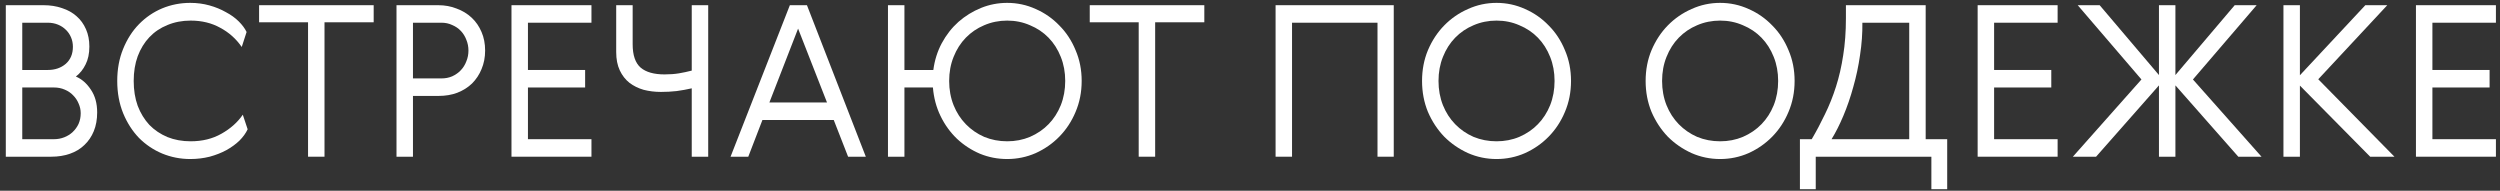 <?xml version="1.0" encoding="UTF-8"?>
<svg xmlns="http://www.w3.org/2000/svg" width="367" height="28" viewBox="0 0 367 28" fill="none">
  <rect x="0" y="0" width="367" height="28" fill="#333333" stroke="none"/>
  <path d="M11.136 11.233C12.003 11.604 12.736 12.245 13.335 13.153C13.955 14.062 14.264 15.177 14.264 16.499C14.264 17.531 14.099 18.45 13.769 19.256C13.438 20.061 12.974 20.742 12.375 21.3C11.797 21.858 11.095 22.281 10.268 22.57C9.442 22.859 8.534 23.004 7.542 23.004H0.852V0.763H6.396C7.388 0.763 8.296 0.907 9.122 1.196C9.948 1.465 10.65 1.857 11.229 2.373C11.828 2.89 12.292 3.53 12.623 4.294C12.953 5.037 13.118 5.884 13.118 6.834C13.118 7.867 12.932 8.744 12.561 9.467C12.21 10.19 11.735 10.778 11.136 11.233ZM7.945 20.433C8.461 20.433 8.957 20.34 9.432 20.154C9.907 19.968 10.32 19.71 10.671 19.38C11.043 19.028 11.332 18.626 11.539 18.171C11.745 17.696 11.848 17.18 11.848 16.623C11.848 16.127 11.745 15.652 11.539 15.198C11.353 14.743 11.084 14.341 10.733 13.99C10.403 13.639 9.99 13.36 9.494 13.153C9.019 12.947 8.503 12.843 7.945 12.843H3.268V20.433H7.945ZM3.268 10.272H7.016C8.069 10.272 8.947 9.973 9.649 9.374C10.351 8.755 10.702 7.918 10.702 6.865C10.702 6.369 10.609 5.905 10.423 5.471C10.237 5.037 9.979 4.666 9.649 4.356C9.339 4.046 8.957 3.798 8.503 3.612C8.048 3.427 7.553 3.334 7.016 3.334H3.268V10.272Z" fill="white"></path>
  <path d="M36.355 18.977C36.086 19.555 35.683 20.113 35.146 20.649C34.609 21.166 33.969 21.63 33.226 22.044C32.503 22.436 31.687 22.756 30.779 23.004C29.87 23.231 28.92 23.345 27.929 23.345C26.483 23.345 25.11 23.076 23.809 22.539C22.529 22.002 21.393 21.238 20.402 20.247C19.431 19.235 18.657 18.027 18.078 16.623C17.5 15.198 17.211 13.618 17.211 11.883C17.211 10.149 17.5 8.579 18.078 7.175C18.657 5.75 19.431 4.542 20.402 3.55C21.393 2.539 22.529 1.764 23.809 1.227C25.11 0.69 26.483 0.422 27.929 0.422C28.92 0.422 29.86 0.546 30.748 0.794C31.636 1.041 32.441 1.372 33.164 1.785C33.907 2.177 34.537 2.632 35.053 3.148C35.57 3.664 35.952 4.18 36.2 4.697L35.487 6.896C34.661 5.698 33.608 4.759 32.328 4.077C31.068 3.375 29.622 3.024 27.991 3.024C26.752 3.024 25.616 3.241 24.583 3.674C23.551 4.087 22.663 4.686 21.919 5.471C21.197 6.235 20.629 7.164 20.216 8.259C19.823 9.333 19.627 10.541 19.627 11.883C19.627 13.226 19.823 14.444 20.216 15.538C20.629 16.612 21.197 17.541 21.919 18.326C22.663 19.09 23.551 19.689 24.583 20.123C25.616 20.536 26.752 20.742 27.991 20.742C29.705 20.742 31.212 20.371 32.513 19.627C33.835 18.884 34.878 17.955 35.642 16.839L36.355 18.977Z" fill="white"></path>
  <path d="M38.035 0.763H54.855V3.272H47.637V23.004H45.221V3.272H38.035V0.763Z" fill="white"></path>
  <path d="M64.34 0.763C65.31 0.763 66.209 0.928 67.035 1.258C67.882 1.568 68.615 2.012 69.234 2.59C69.854 3.168 70.339 3.871 70.69 4.697C71.041 5.502 71.217 6.411 71.217 7.423C71.217 8.414 71.041 9.322 70.69 10.149C70.36 10.954 69.895 11.656 69.296 12.255C68.697 12.833 67.974 13.287 67.128 13.618C66.302 13.928 65.383 14.082 64.371 14.082H60.623V23.004H58.206V0.763H64.34ZM60.623 3.334V11.511H64.805C65.383 11.511 65.909 11.408 66.384 11.202C66.88 10.975 67.303 10.675 67.654 10.303C68.005 9.932 68.274 9.498 68.46 9.002C68.666 8.507 68.769 7.98 68.769 7.423C68.769 6.865 68.666 6.338 68.46 5.843C68.274 5.347 68.005 4.913 67.654 4.542C67.303 4.17 66.88 3.881 66.384 3.674C65.909 3.447 65.383 3.334 64.805 3.334H60.623Z" fill="white"></path>
  <path d="M75.086 0.763H86.826V3.334H77.502V10.272H85.897V12.843H77.502V20.433H86.826V23.004H75.086V0.763Z" fill="white"></path>
  <path d="M92.874 0.763V6.493C92.874 8.104 93.267 9.25 94.052 9.932C94.836 10.592 96.003 10.923 97.552 10.923C98.337 10.923 99.039 10.871 99.658 10.768C100.278 10.665 100.908 10.53 101.548 10.365V0.763H103.964V23.004H101.548V12.967C100.825 13.133 100.082 13.267 99.318 13.37C98.574 13.453 97.81 13.494 97.025 13.494C96.137 13.494 95.291 13.391 94.485 13.184C93.701 12.957 93.009 12.616 92.41 12.162C91.811 11.687 91.336 11.078 90.985 10.334C90.634 9.591 90.458 8.693 90.458 7.639V0.763H92.874Z" fill="white"></path>
  <path d="M127.102 23.004H124.5L122.394 17.614H111.924L109.848 23.004H107.246L115.951 0.763H118.46L127.102 23.004ZM112.946 15.043H121.403L117.159 4.201L112.946 15.043Z" fill="white"></path>
  <path d="M147.856 23.345C146.451 23.345 145.119 23.086 143.86 22.57C142.6 22.033 141.474 21.3 140.483 20.371C139.492 19.421 138.687 18.306 138.067 17.025C137.447 15.745 137.076 14.351 136.952 12.843H132.77V23.004H130.354V0.763H132.77V10.272H137.014C137.2 8.847 137.613 7.536 138.253 6.338C138.914 5.12 139.729 4.077 140.7 3.21C141.691 2.342 142.796 1.661 144.014 1.165C145.233 0.67 146.513 0.422 147.856 0.422C149.322 0.422 150.716 0.721 152.037 1.32C153.359 1.898 154.516 2.704 155.507 3.736C156.519 4.748 157.314 5.956 157.892 7.361C158.491 8.744 158.79 10.252 158.79 11.883C158.79 13.515 158.491 15.033 157.892 16.437C157.314 17.82 156.519 19.028 155.507 20.061C154.516 21.073 153.359 21.878 152.037 22.477C150.716 23.055 149.322 23.345 147.856 23.345ZM151.201 3.705C150.168 3.251 149.053 3.024 147.856 3.024C146.658 3.024 145.532 3.251 144.479 3.705C143.447 4.139 142.548 4.748 141.784 5.533C141.02 6.318 140.421 7.257 139.988 8.352C139.554 9.426 139.337 10.603 139.337 11.883C139.337 13.164 139.554 14.351 139.988 15.445C140.421 16.519 141.02 17.449 141.784 18.233C142.548 19.018 143.447 19.638 144.479 20.092C145.532 20.526 146.658 20.742 147.856 20.742C149.053 20.742 150.168 20.526 151.201 20.092C152.254 19.638 153.163 19.018 153.927 18.233C154.691 17.449 155.29 16.519 155.724 15.445C156.157 14.351 156.374 13.164 156.374 11.883C156.374 10.603 156.157 9.426 155.724 8.352C155.29 7.257 154.691 6.318 153.927 5.533C153.163 4.748 152.254 4.139 151.201 3.705Z" fill="white"></path>
  <path d="M159.974 0.763H176.795V3.272H169.577V23.004H167.161V3.272H159.974V0.763Z" fill="white"></path>
  <path d="M187.255 0.763H204.602V23.004H202.217V3.334H189.671V23.004H187.255V0.763Z" fill="white"></path>
  <path d="M223.874 22.477C222.552 23.055 221.158 23.345 219.692 23.345C218.226 23.345 216.832 23.055 215.51 22.477C214.188 21.878 213.021 21.073 212.01 20.061C211.018 19.028 210.223 17.82 209.624 16.437C209.046 15.033 208.757 13.515 208.757 11.883C208.757 10.252 209.046 8.744 209.624 7.361C210.223 5.956 211.018 4.748 212.01 3.736C213.021 2.704 214.188 1.898 215.51 1.32C216.832 0.721 218.226 0.422 219.692 0.422C221.158 0.422 222.552 0.721 223.874 1.32C225.195 1.898 226.352 2.704 227.343 3.736C228.355 4.748 229.15 5.956 229.728 7.361C230.327 8.744 230.626 10.252 230.626 11.883C230.626 13.515 230.327 15.033 229.728 16.437C229.15 17.82 228.355 19.028 227.343 20.061C226.352 21.073 225.195 21.878 223.874 22.477ZM223.037 3.705C222.005 3.251 220.889 3.024 219.692 3.024C218.494 3.024 217.369 3.251 216.315 3.705C215.283 4.139 214.384 4.748 213.62 5.533C212.856 6.318 212.257 7.257 211.824 8.352C211.39 9.426 211.173 10.603 211.173 11.883C211.173 13.164 211.39 14.351 211.824 15.445C212.257 16.519 212.856 17.449 213.62 18.233C214.384 19.018 215.283 19.638 216.315 20.092C217.369 20.526 218.494 20.742 219.692 20.742C220.889 20.742 222.005 20.526 223.037 20.092C224.09 19.638 224.999 19.018 225.763 18.233C226.527 17.449 227.126 16.519 227.56 15.445C227.993 14.351 228.21 13.164 228.21 11.883C228.21 10.603 227.993 9.426 227.56 8.352C227.126 7.257 226.527 6.318 225.763 5.533C224.999 4.748 224.09 4.139 223.037 3.705Z" fill="white"></path>
  <path d="M256.695 22.477C255.374 23.055 253.98 23.345 252.514 23.345C251.047 23.345 249.653 23.055 248.332 22.477C247.01 21.878 245.843 21.073 244.831 20.061C243.84 19.028 243.045 17.82 242.446 16.437C241.868 15.033 241.579 13.515 241.579 11.883C241.579 10.252 241.868 8.744 242.446 7.361C243.045 5.956 243.84 4.748 244.831 3.736C245.843 2.704 247.01 1.898 248.332 1.32C249.653 0.721 251.047 0.422 252.514 0.422C253.98 0.422 255.374 0.721 256.695 1.32C258.017 1.898 259.173 2.704 260.165 3.736C261.177 4.748 261.972 5.956 262.55 7.361C263.149 8.744 263.448 10.252 263.448 11.883C263.448 13.515 263.149 15.033 262.55 16.437C261.972 17.82 261.177 19.028 260.165 20.061C259.173 21.073 258.017 21.878 256.695 22.477ZM255.859 3.705C254.826 3.251 253.711 3.024 252.514 3.024C251.316 3.024 250.19 3.251 249.137 3.705C248.105 4.139 247.206 4.748 246.442 5.533C245.678 6.318 245.079 7.257 244.645 8.352C244.212 9.426 243.995 10.603 243.995 11.883C243.995 13.164 244.212 14.351 244.645 15.445C245.079 16.519 245.678 17.449 246.442 18.233C247.206 19.018 248.105 19.638 249.137 20.092C250.19 20.526 251.316 20.742 252.514 20.742C253.711 20.742 254.826 20.526 255.859 20.092C256.912 19.638 257.821 19.018 258.585 18.233C259.349 17.449 259.948 16.519 260.382 15.445C260.815 14.351 261.032 13.164 261.032 11.883C261.032 10.603 260.815 9.426 260.382 8.352C259.948 7.257 259.349 6.318 258.585 5.533C257.821 4.748 256.912 4.139 255.859 3.705Z" fill="white"></path>
  <path d="M282.69 20.433H285.849V27.774H283.526V23.004H266.551V27.774H264.228V20.433H265.962C266.665 19.235 267.315 18.006 267.914 16.747C268.533 15.487 269.07 14.145 269.525 12.72C269.979 11.295 270.33 9.766 270.578 8.135C270.846 6.483 270.981 4.666 270.981 2.683V0.763H282.69V20.433ZM280.274 20.433V3.334H273.397C273.417 4.882 273.304 6.462 273.056 8.073C272.829 9.684 272.498 11.243 272.065 12.751C271.652 14.258 271.166 15.673 270.609 16.994C270.051 18.316 269.473 19.462 268.874 20.433H280.274Z" fill="white"></path>
  <path d="M290.318 0.763H302.058V3.334H292.735V10.272H301.129V12.843H292.735V20.433H302.058V23.004H290.318V0.763Z" fill="white"></path>
  <path d="M319.351 11.016L328.055 0.763H331.277L321.922 11.666L331.99 23.004H328.582L319.351 12.534V23.004H316.935V12.534L307.704 23.004H304.297L314.364 11.666L305.009 0.763H308.231L316.935 11.016V0.763H319.351V11.016Z" fill="white"></path>
  <path d="M335.21 0.763H337.626V11.047L347.229 0.763H350.451L340.321 11.635L351.504 23.004H347.941L337.626 12.565V23.004H335.21V0.763Z" fill="white"></path>
  <path d="M354.661 0.763H366.401V3.334H357.077V10.272H365.472V12.843H357.077V20.433H366.401V23.004H354.661V0.763Z" fill="white"></path>
</svg>
